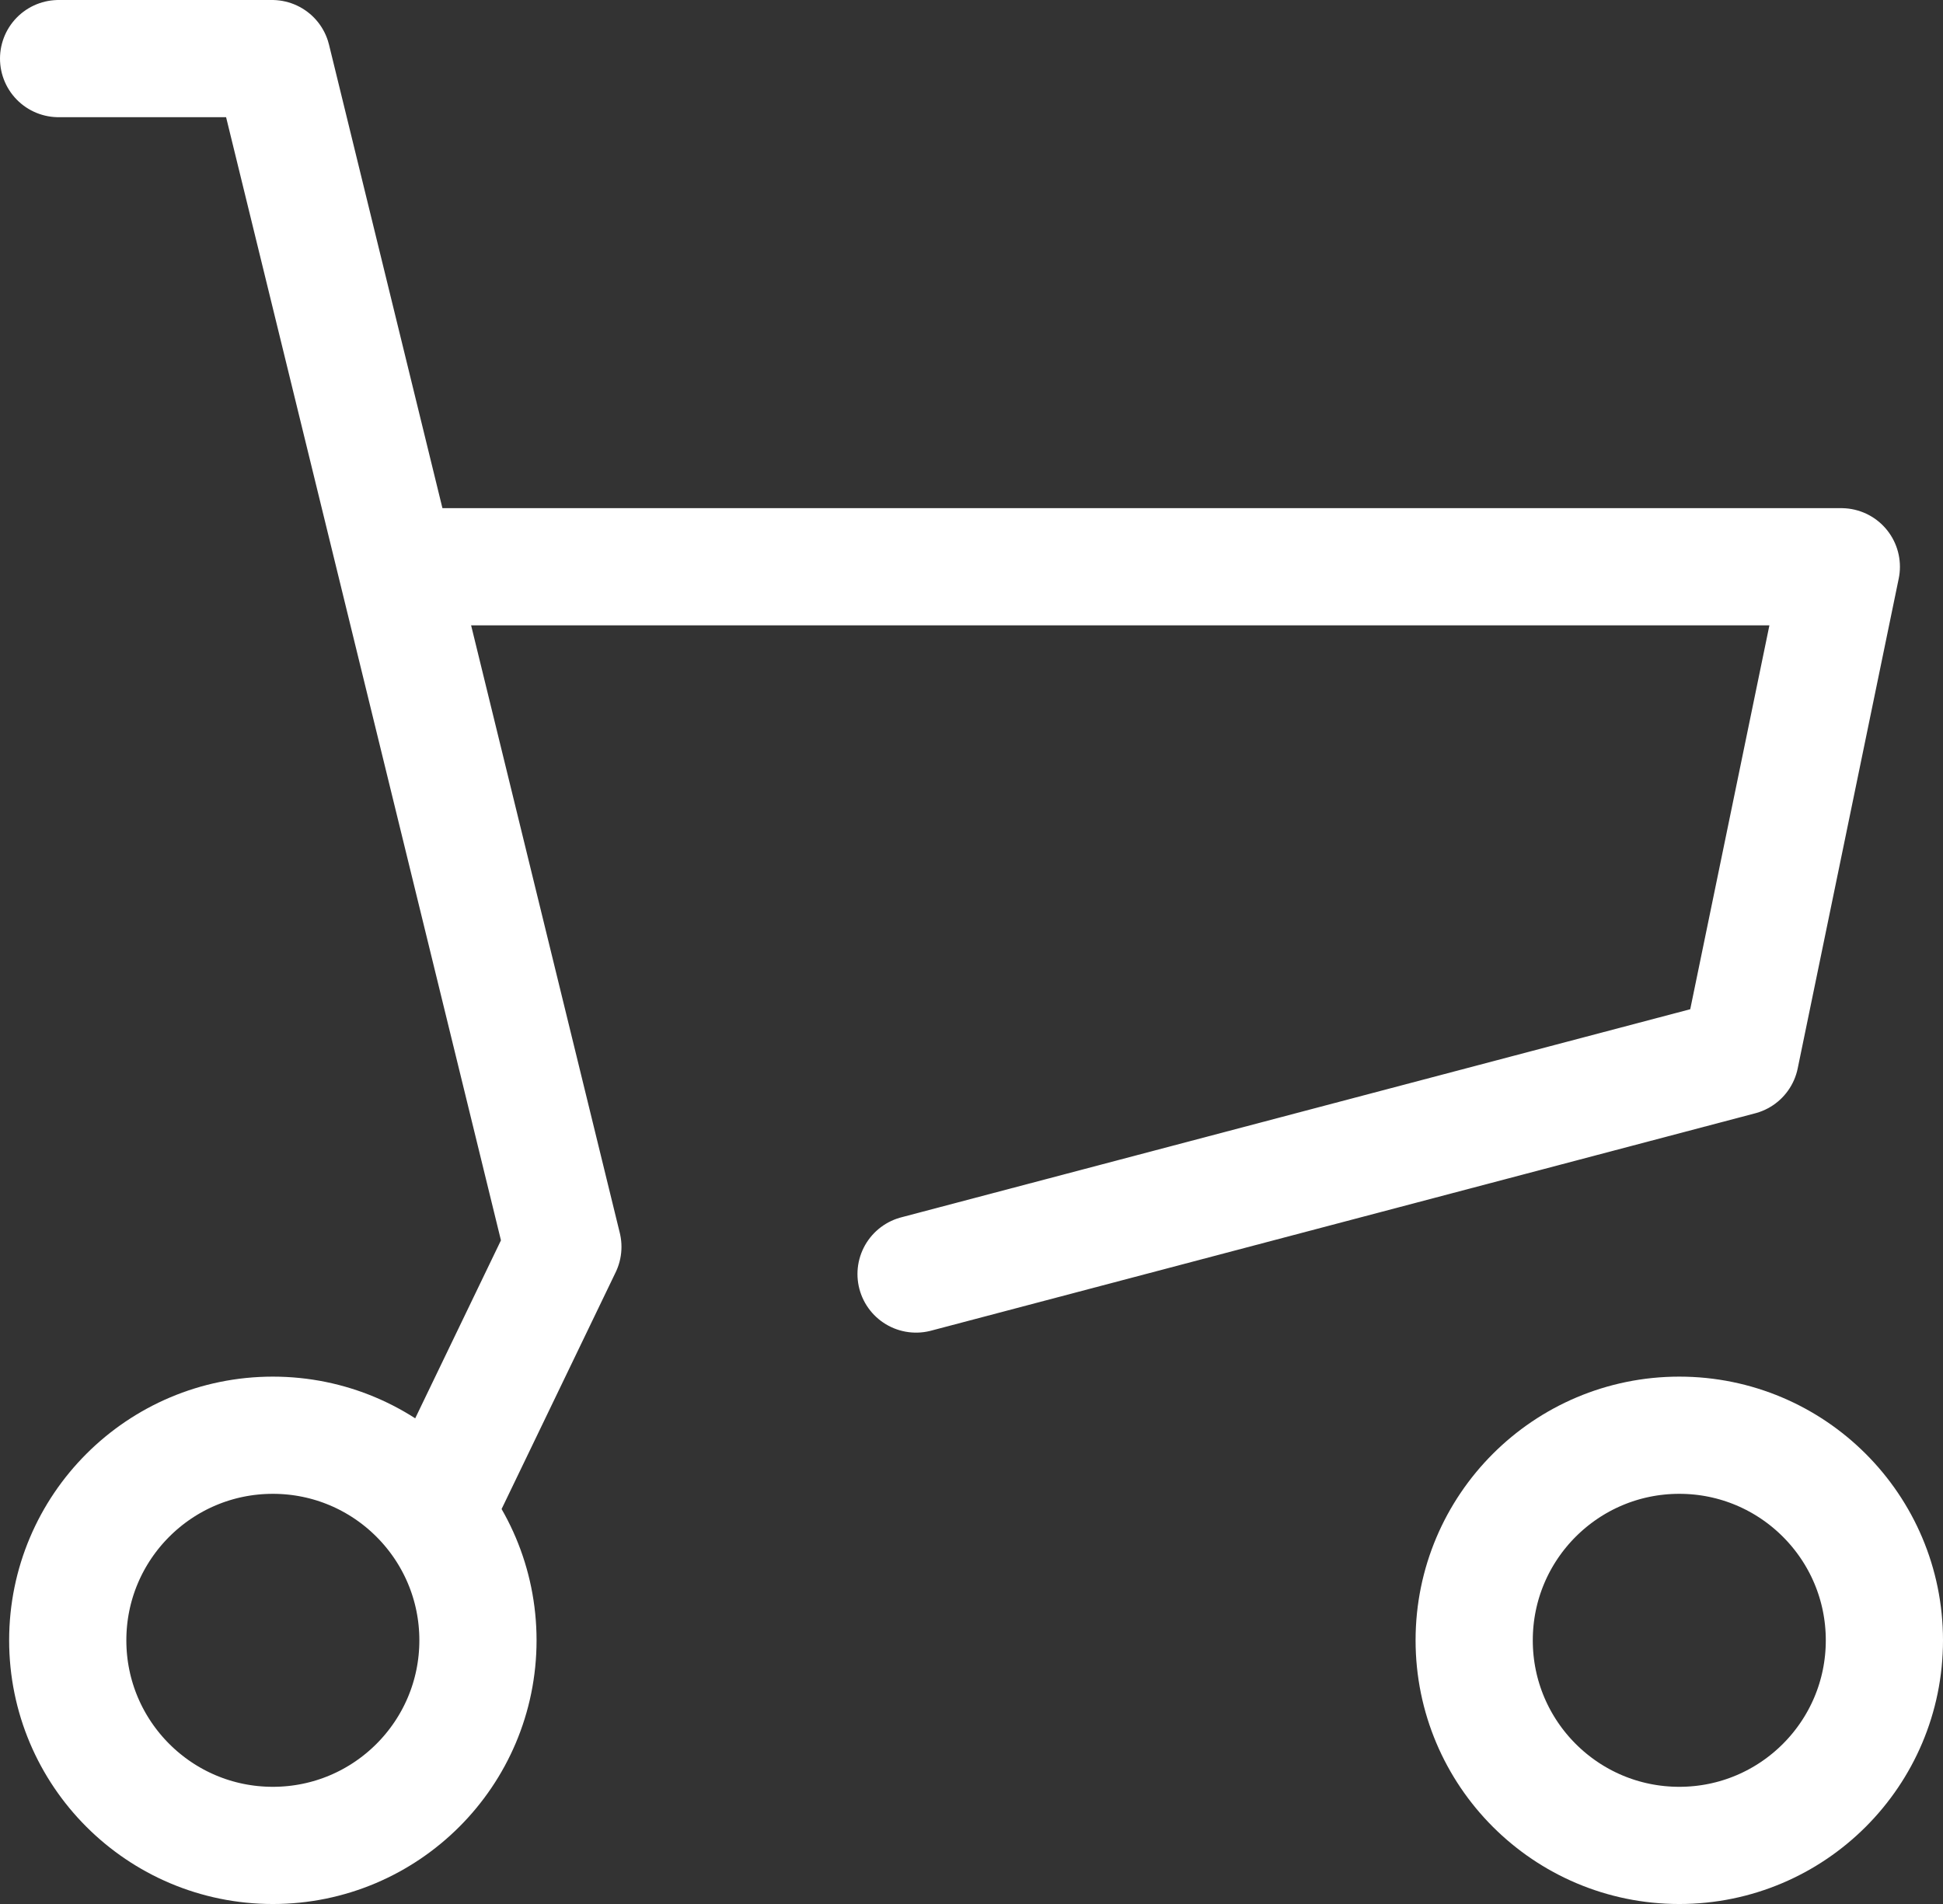 <svg xmlns="http://www.w3.org/2000/svg" width="33.156" height="32.493" viewBox="0 0 33.156 32.493">
  <rect x="0" y="0" width="33.156" height="32.493" fill="#333333" stroke="none"/>
  <defs>
    <style>
      .cls-1 {
        fill: none;
        stroke: #fff;
        stroke-linecap: round;
        stroke-linejoin: round;
        stroke-width: 2px;
      }
    </style>
  </defs>
  <g id="グループ_983" data-name="グループ 983" transform="translate(0.989 1)">
    <path id="パス_694" data-name="パス 694" class="cls-1" d="M12,16.72H36.242l-1.724,8.36L20.453,28.79" transform="translate(-5.81 -8.048)"/>
    <path id="パス_695" data-name="パス 695" class="cls-1" d="M4.69,6.46H8.333l4.962,20.278-1.927,4" transform="translate(-4.679 -6.46)"/>
    <circle id="楕円形_313" data-name="楕円形 313" class="cls-1" cx="3.5" cy="3.5" r="3.5" transform="translate(0.167 23.493)"/>
    <circle id="楕円形_314" data-name="楕円形 314" class="cls-1" cx="3.5" cy="3.5" r="3.5" transform="translate(24.167 23.493)"/>
  </g>
</svg>
